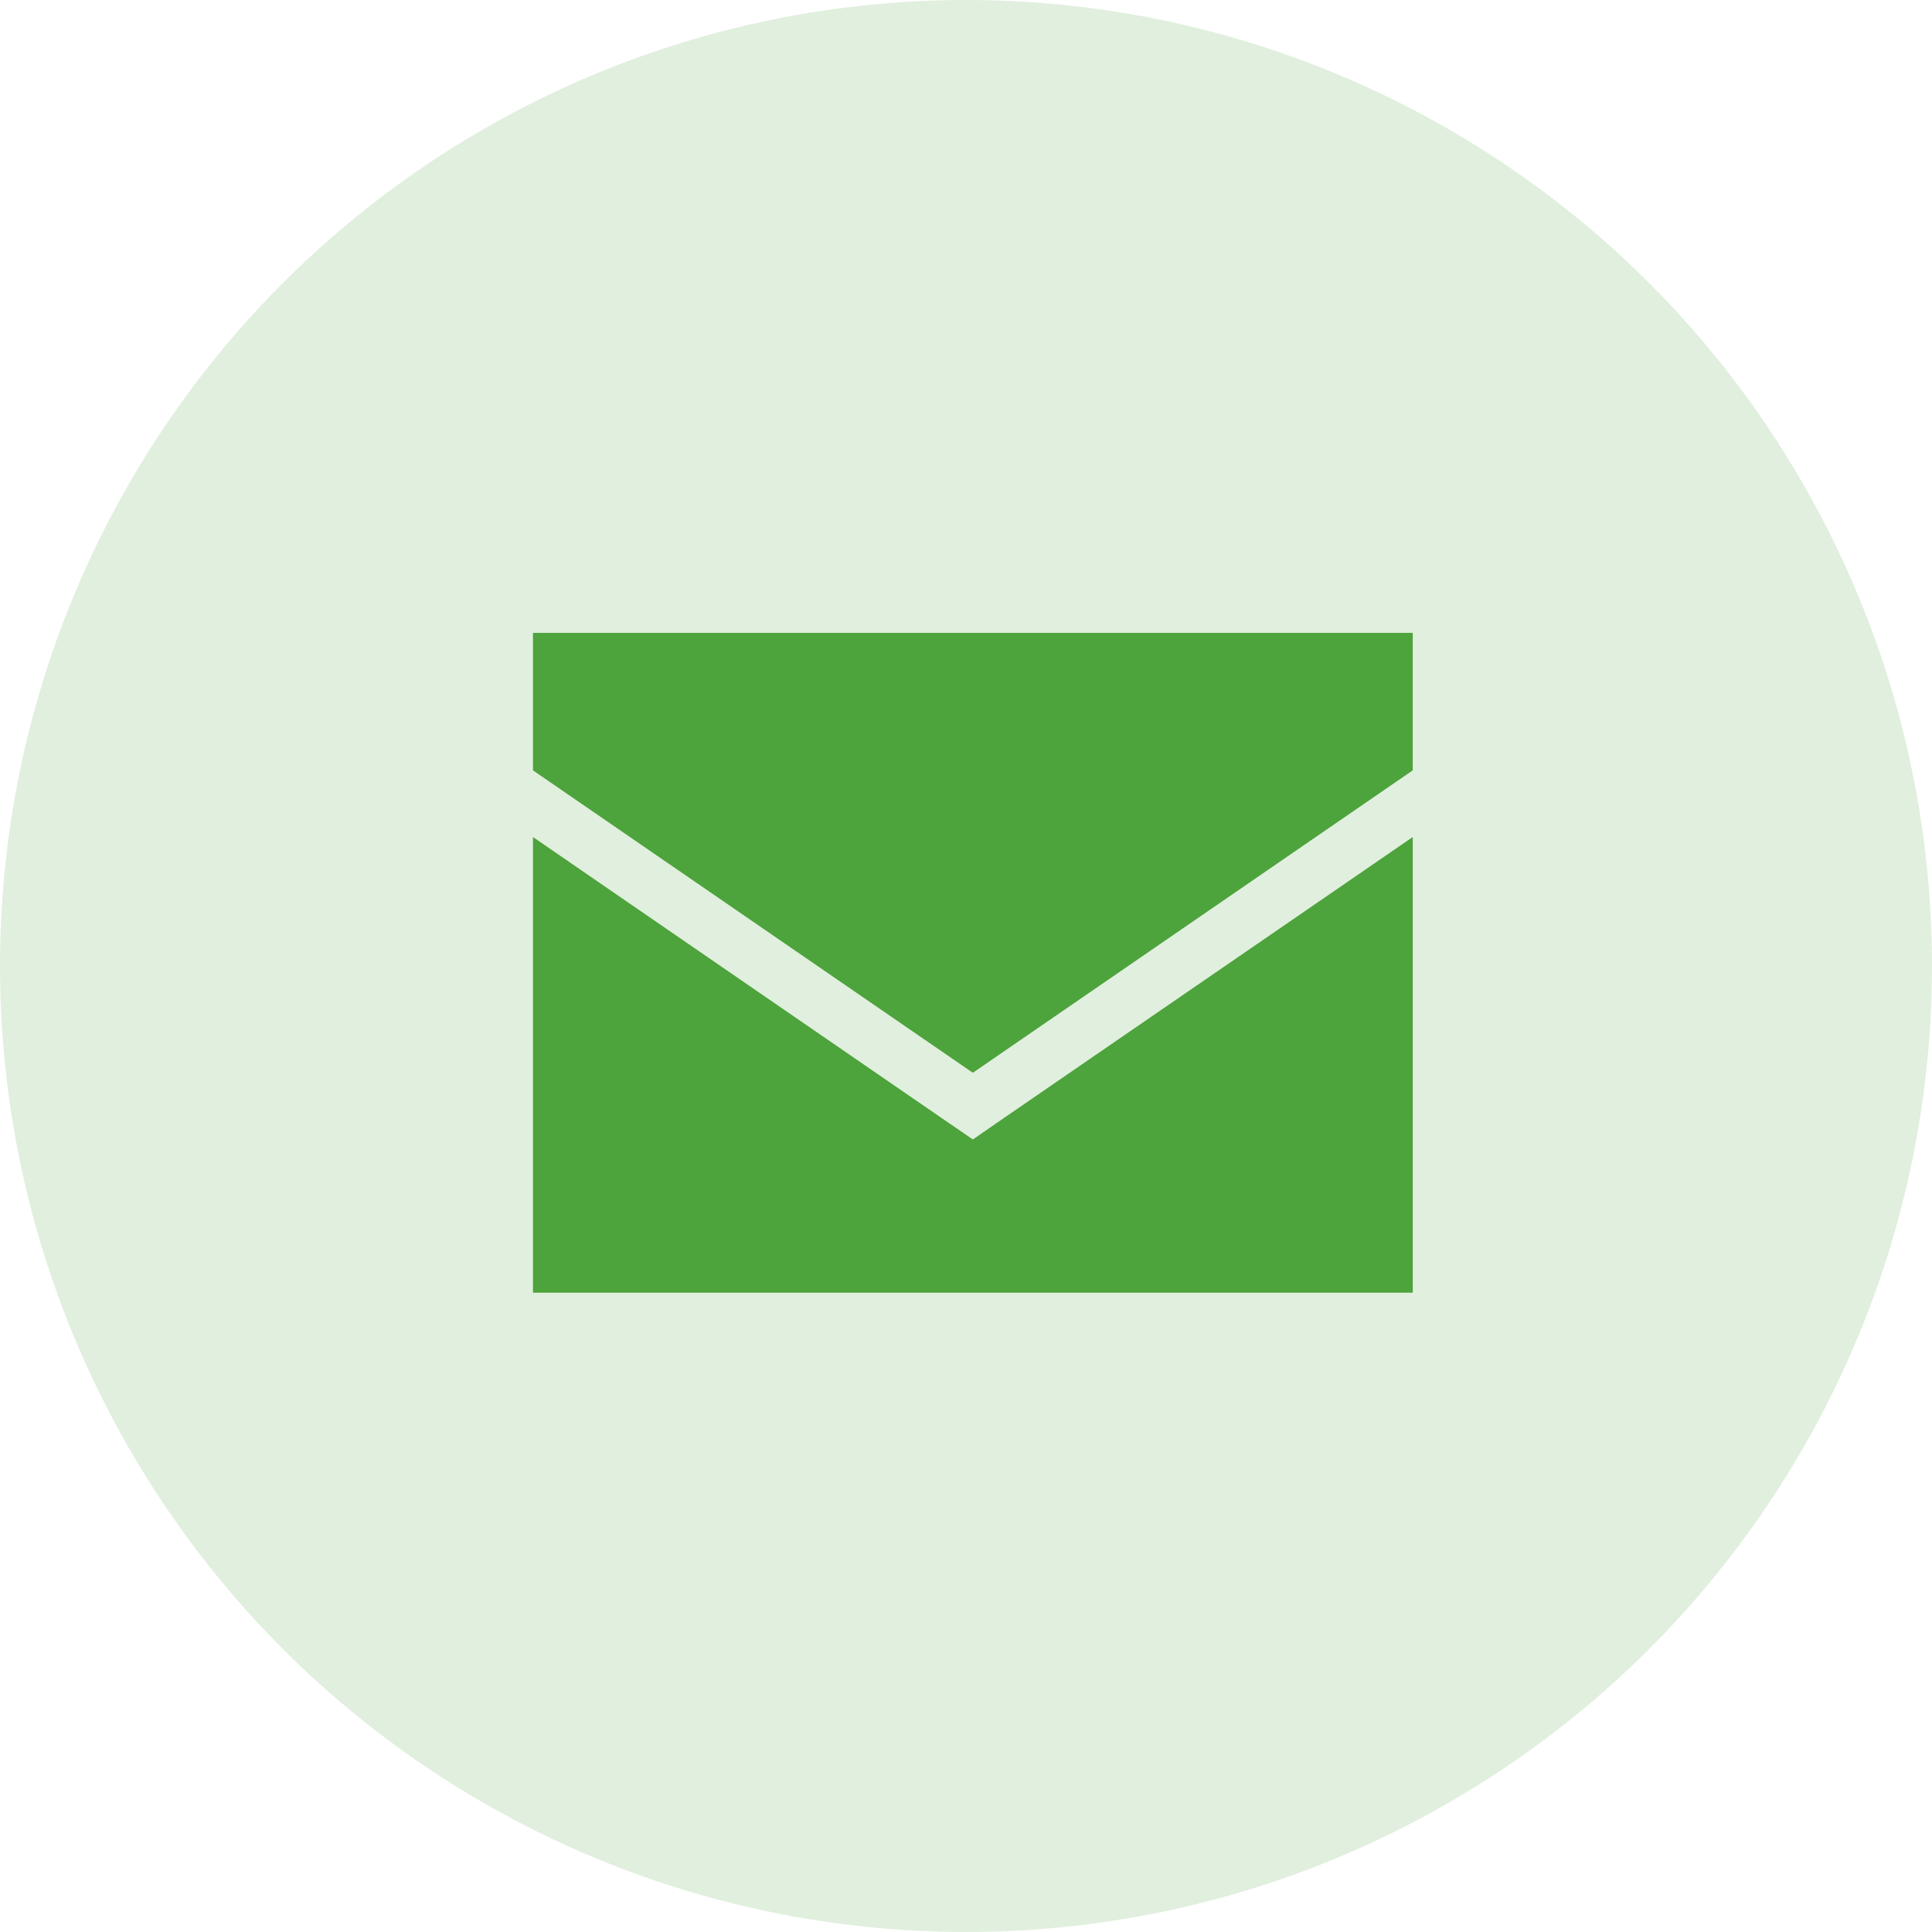 <svg xmlns="http://www.w3.org/2000/svg" width="58" height="58" viewBox="0 0 58 58"><g transform="translate(-306 -415)"><circle cx="29" cy="29" r="29" transform="translate(306 415)" fill="#4da33c" opacity="0.17"></circle><path d="M0,64H26.411v4.127L13.205,77.205,0,68.127ZM0,83.808V70.128l12.272,8.439.934.64.934-.645,12.272-8.434v13.68Z" transform="translate(322 370)" fill="#4da33c"></path></g></svg>